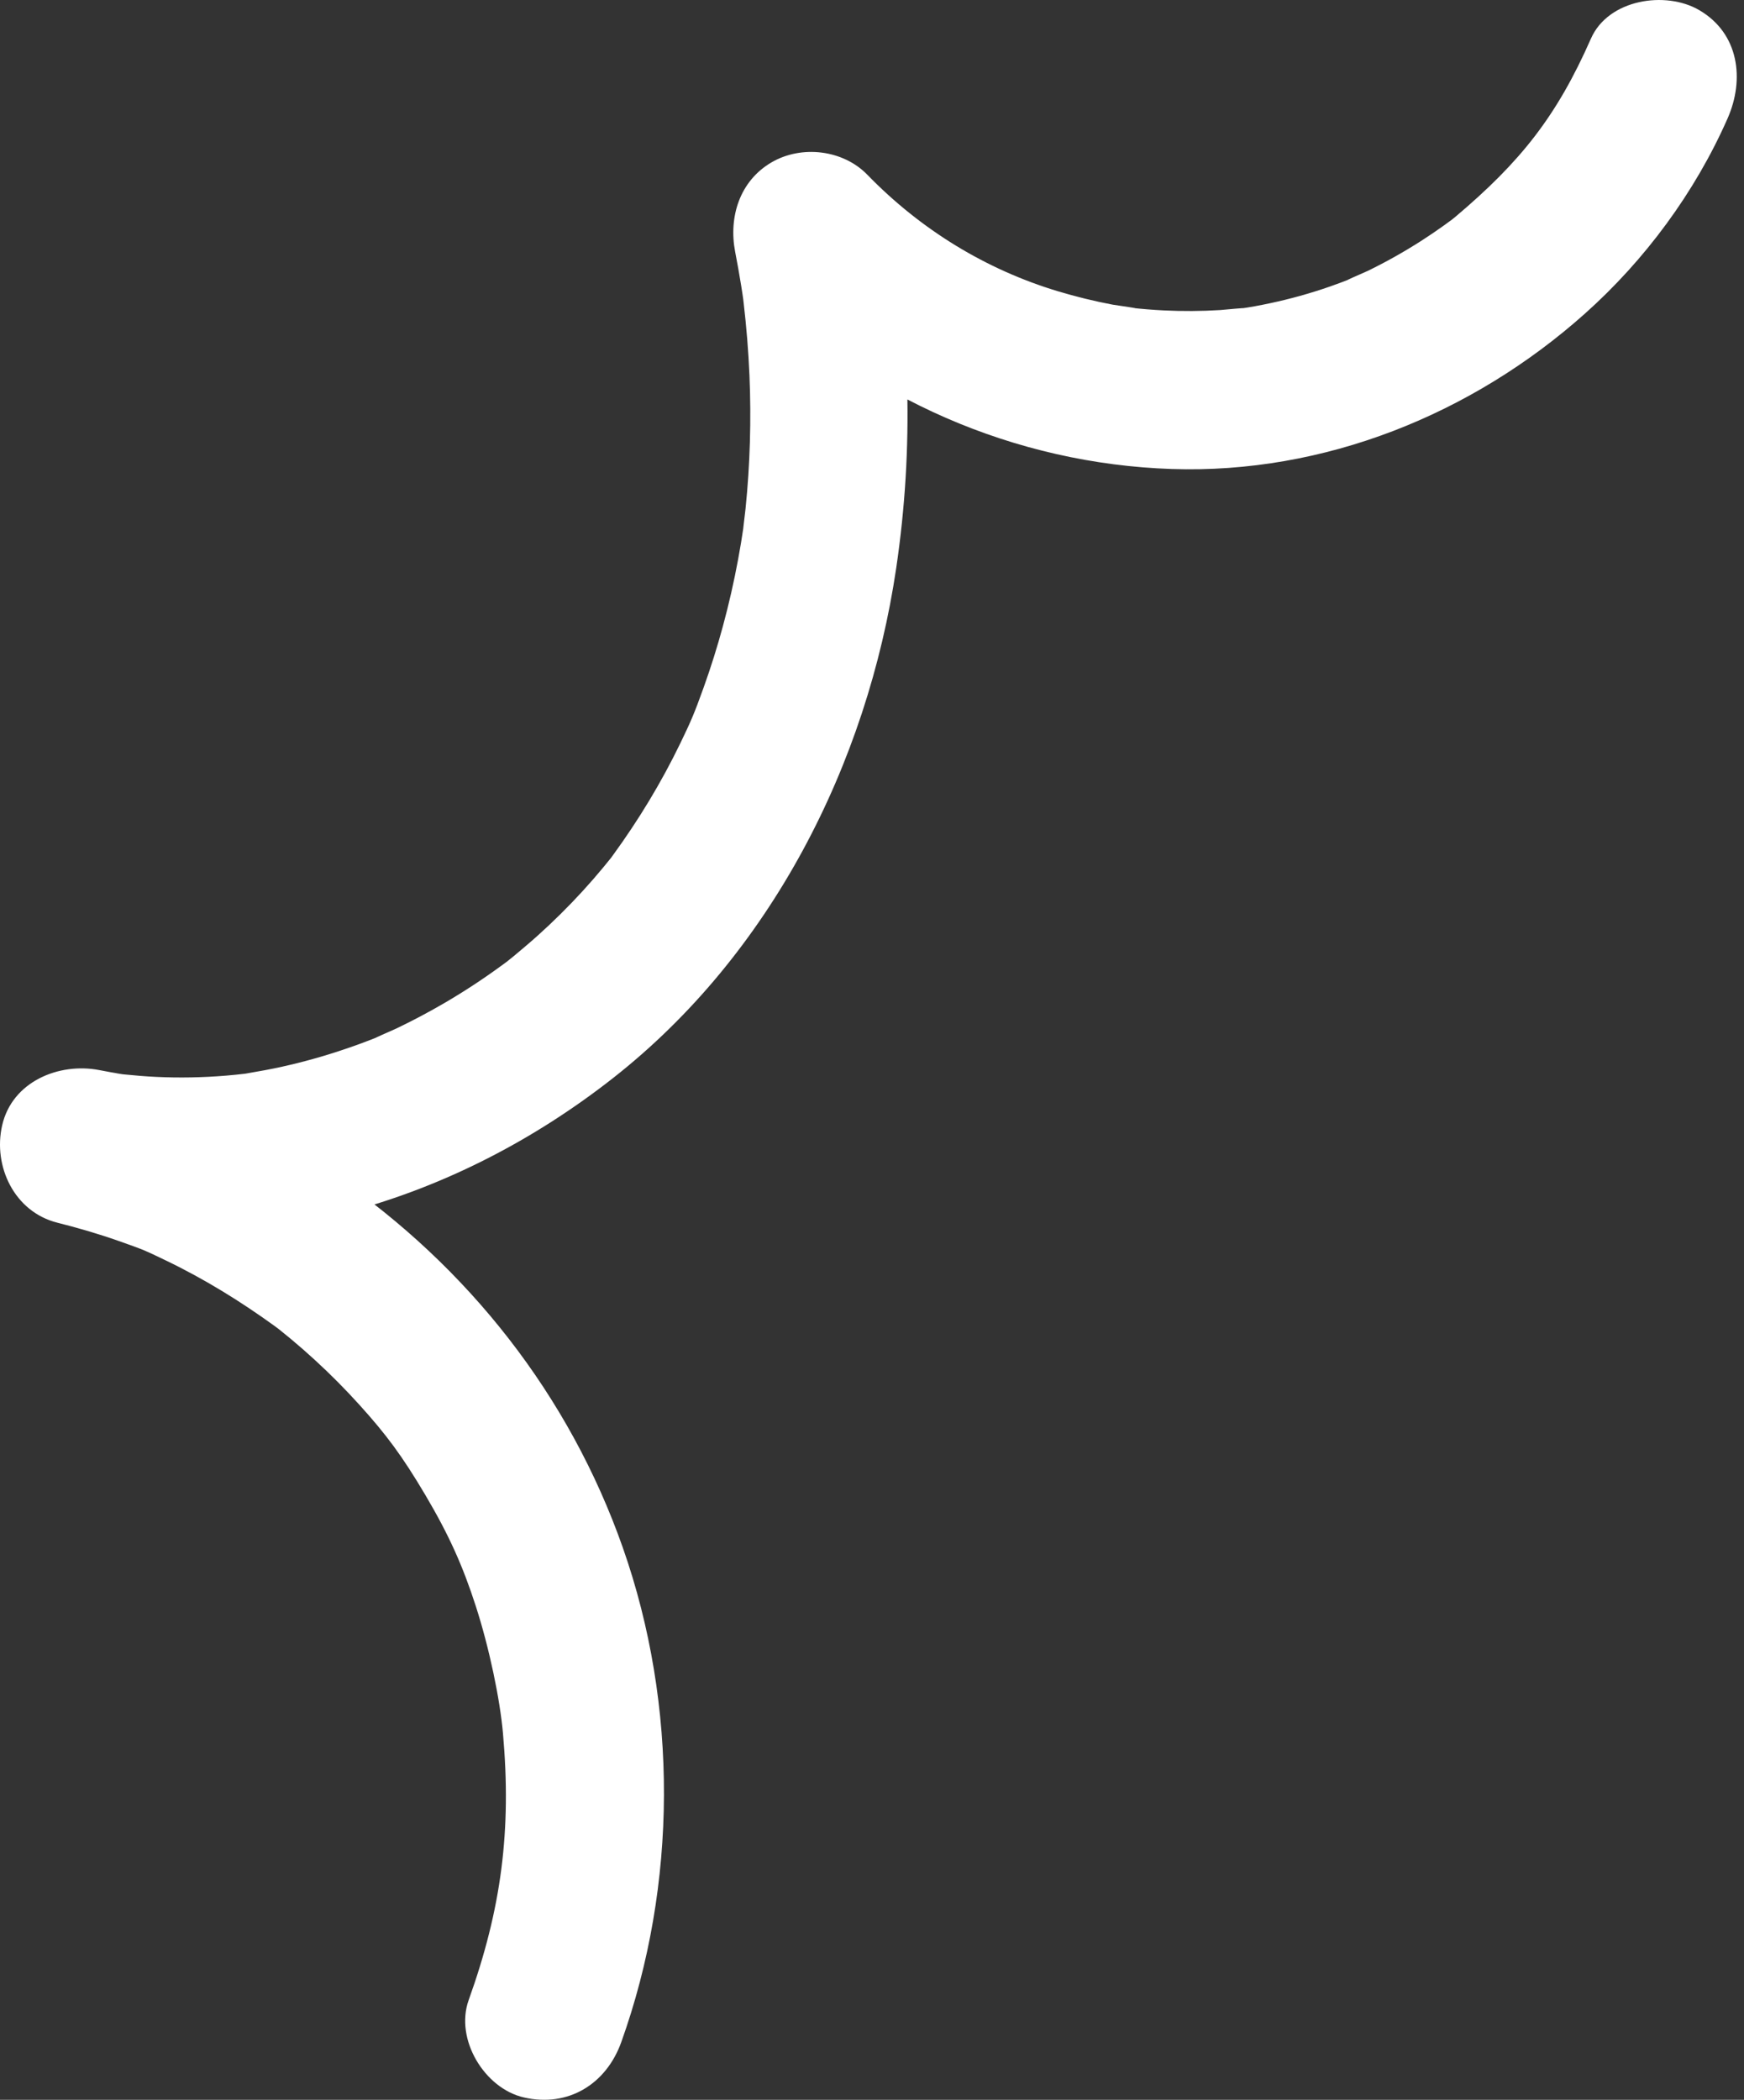 <svg width="103" height="124" viewBox="0 0 103 124" fill="none" xmlns="http://www.w3.org/2000/svg">
<rect x="0" y="0" width="103" height="124" fill="#333333" stroke="none"/>
<path d="M36.69 120.6C40.019 111.315 40.057 100.706 36.784 91.396C33.622 82.405 27.662 74.829 19.82 69.444C15.617 66.558 10.816 64.435 5.874 63.195C5.046 66.199 4.218 69.203 3.39 72.206C15.14 74.491 26.885 70.979 36.206 63.664C45.514 56.359 51.217 45.136 52.931 33.539C53.979 26.452 53.776 19.418 52.428 12.382C49.825 13.898 47.222 15.413 44.619 16.928C51.041 23.544 60.007 27.391 69.206 27.696C78.201 27.994 86.927 24.477 93.598 18.527C97.157 15.354 100.11 11.354 102.032 6.99C103.048 4.683 102.707 1.973 100.356 0.598C98.371 -0.563 94.986 -0.047 93.963 2.274C91.938 6.872 89.808 9.55 85.951 12.807C85.522 13.15 85.478 13.187 85.82 12.918C85.638 13.055 85.454 13.189 85.268 13.321C84.836 13.63 84.396 13.929 83.949 14.216C82.927 14.871 81.867 15.467 80.775 15.999C80.628 16.071 79.035 16.753 79.811 16.449C79.388 16.615 78.963 16.775 78.533 16.925C77.387 17.323 76.215 17.65 75.028 17.903C74.421 18.032 73.808 18.15 73.192 18.231C74.016 18.123 72.228 18.299 72.063 18.31C70.953 18.379 69.839 18.385 68.729 18.331C68.094 18.3 67.461 18.247 66.828 18.179C67.651 18.267 65.88 18.023 65.713 17.991C64.619 17.784 63.536 17.518 62.47 17.197C58.259 15.927 54.399 13.588 51.226 10.32C49.787 8.837 47.333 8.554 45.564 9.589C43.685 10.688 43.024 12.813 43.417 14.865C43.544 15.528 43.665 16.192 43.772 16.858C43.825 17.191 43.877 17.525 43.922 17.86C43.907 17.747 43.853 17.323 43.918 17.875C44.085 19.304 44.203 20.738 44.263 22.176C44.372 24.796 44.298 27.425 44.032 30.034C44.013 30.228 43.838 31.627 43.92 31.054C43.825 31.721 43.713 32.386 43.59 33.049C43.344 34.371 43.046 35.685 42.693 36.983C42.364 38.197 41.987 39.398 41.563 40.582C41.009 42.128 40.806 42.596 40.193 43.864C39.063 46.203 37.718 48.421 36.189 50.52C35.73 51.15 36.555 50.072 36.069 50.682C35.924 50.864 35.777 51.045 35.628 51.224C35.232 51.703 34.823 52.171 34.403 52.63C33.562 53.548 32.676 54.425 31.749 55.257C31.285 55.674 30.807 56.072 30.329 56.473C30.257 56.535 29.641 57.019 30.173 56.61C29.988 56.753 29.799 56.89 29.61 57.028C28.542 57.809 27.434 58.537 26.292 59.206C25.354 59.755 24.392 60.266 23.411 60.735C23.282 60.796 21.68 61.494 22.399 61.202C21.755 61.463 21.102 61.705 20.443 61.929C19.203 62.352 17.941 62.709 16.662 62.992C15.986 63.142 15.306 63.264 14.625 63.38C13.85 63.513 15.279 63.312 14.499 63.403C14.118 63.448 13.737 63.488 13.355 63.519C11.979 63.633 10.596 63.66 9.218 63.594C8.603 63.565 7.991 63.513 7.379 63.452C6.424 63.356 7.041 63.407 7.245 63.439C6.786 63.366 6.33 63.283 5.874 63.194C3.483 62.729 0.717 63.868 0.127 66.457C-0.425 68.88 0.854 71.569 3.39 72.205C4.611 72.511 5.817 72.863 7.005 73.282C8.526 73.819 8.515 73.819 9.804 74.439C12.077 75.532 14.216 76.853 16.256 78.332C16.7 78.666 16.759 78.71 16.433 78.463C16.68 78.659 16.923 78.858 17.165 79.059C17.648 79.462 18.122 79.876 18.585 80.301C19.513 81.151 20.4 82.044 21.243 82.978C22.804 84.706 23.746 85.962 25.12 88.284C26.518 90.648 27.336 92.476 28.108 94.871C28.908 97.356 29.526 100.346 29.704 102.343C30.216 108.094 29.616 112.713 27.679 118.114C26.853 120.418 28.61 123.33 30.943 123.862C33.568 124.461 35.805 123.066 36.69 120.6Z" fill="white"/>
</svg>
